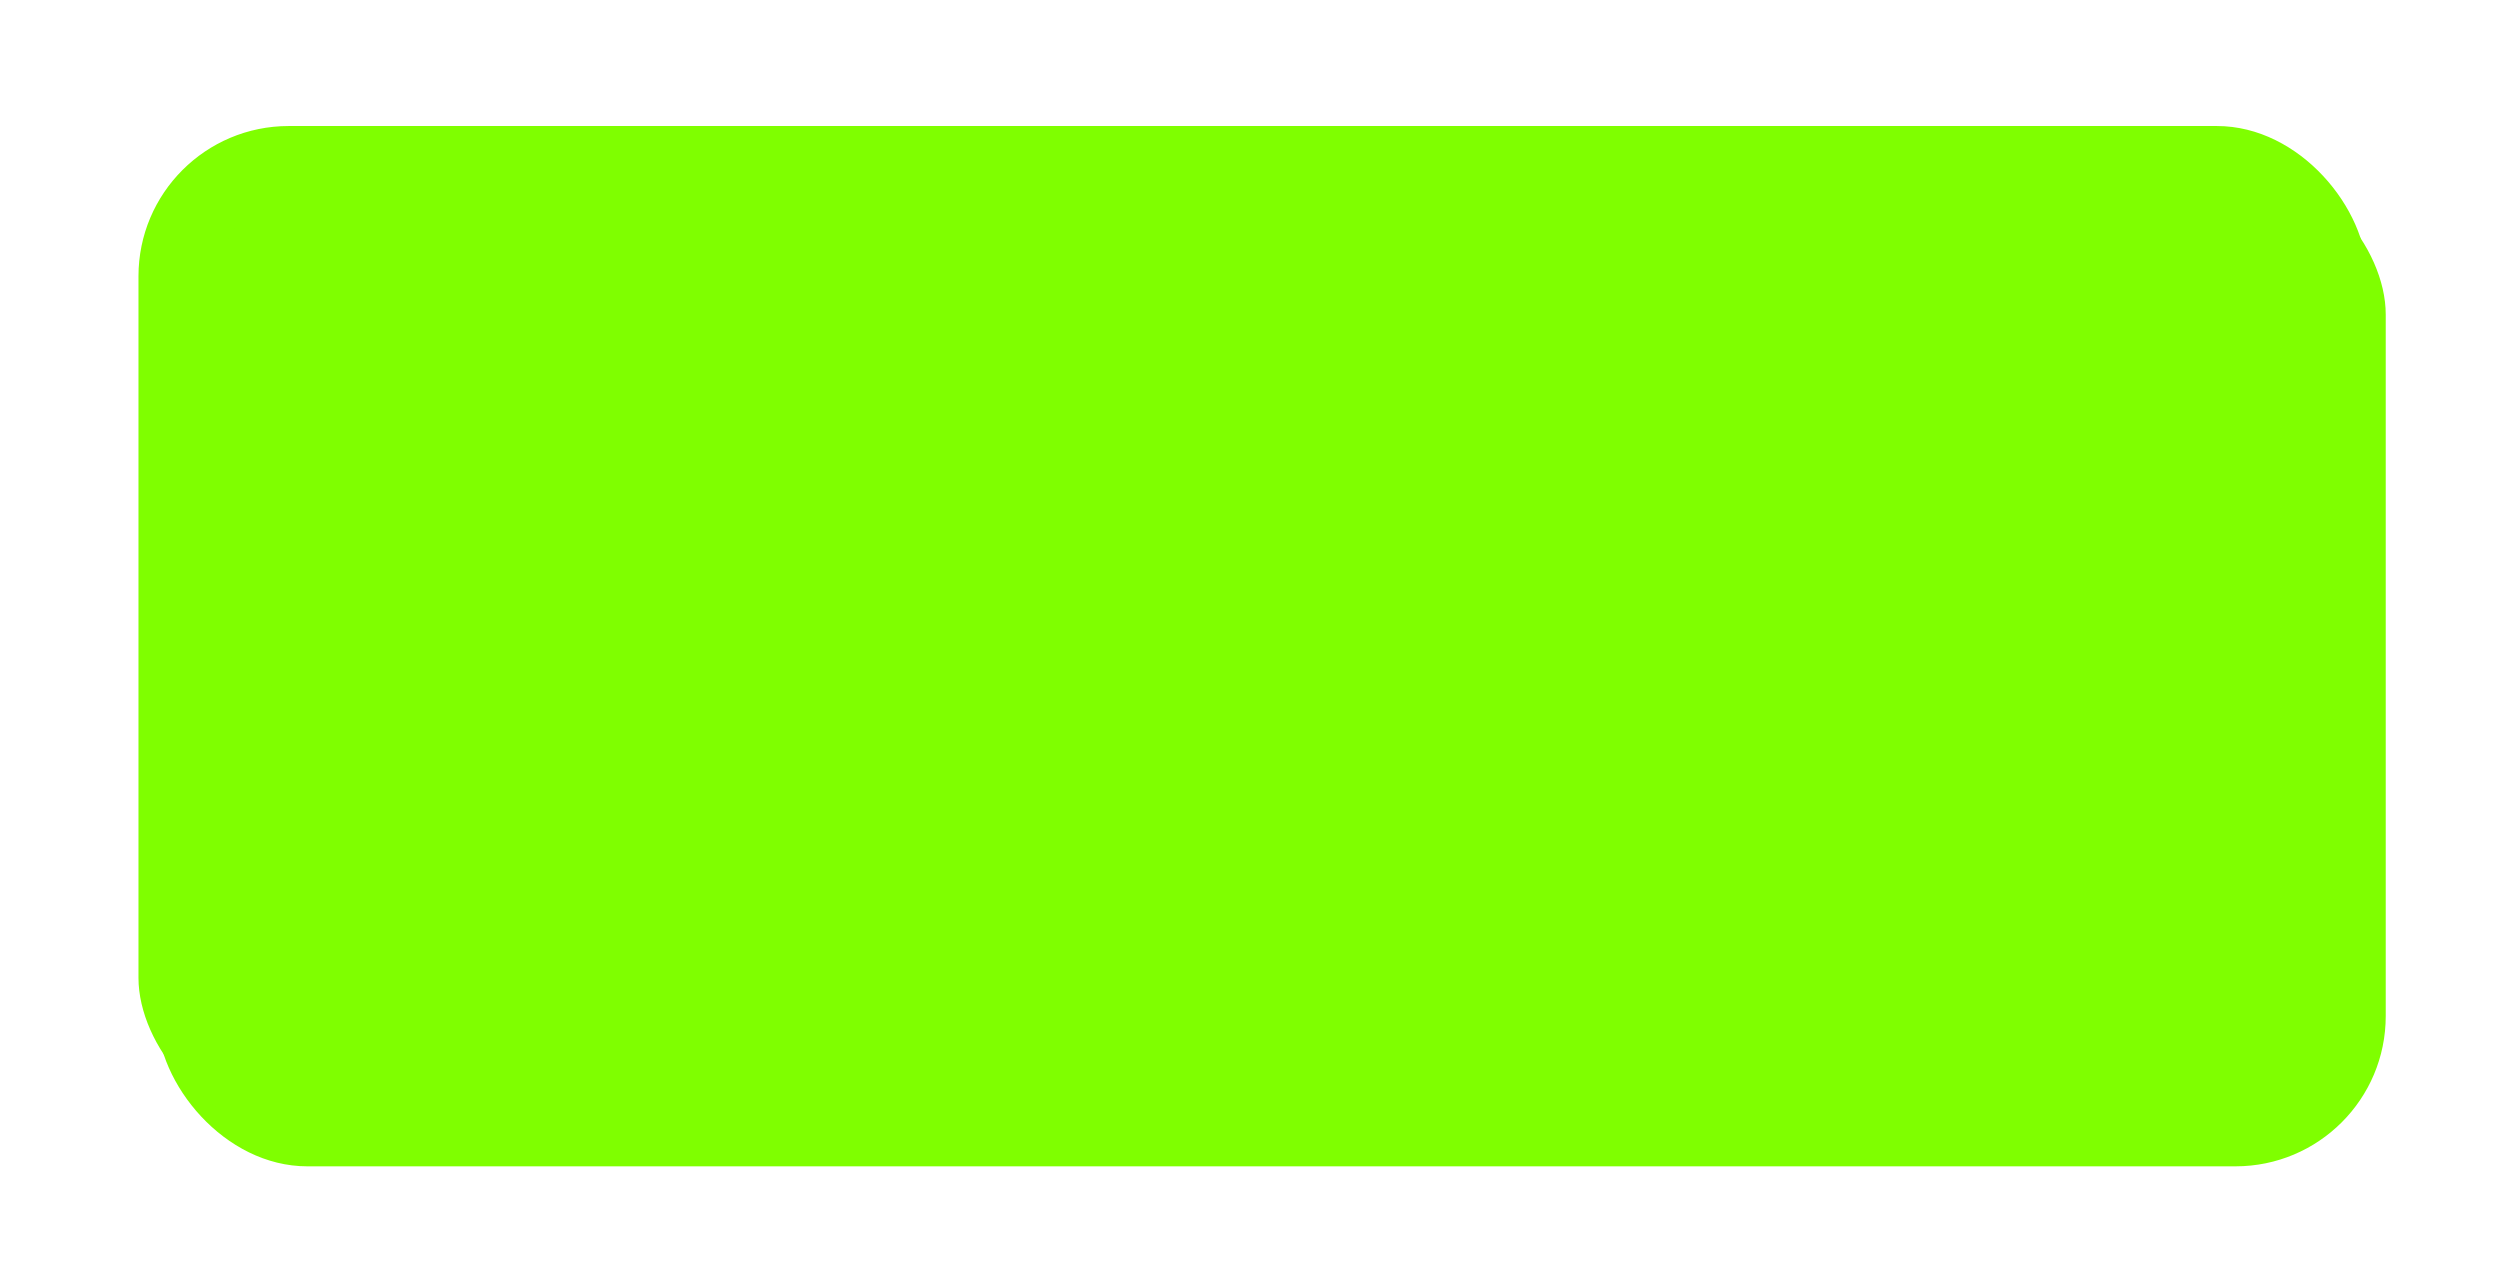 <?xml version="1.0"?><svg width="350.035" height="178.302" xmlns="http://www.w3.org/2000/svg">
 <title>Button hover Position</title>

 <g>
  <title>Layer 1</title>
  <g id="layer1">
   <rect ry="21.037" height="140.305" width="312.038" y="22.998" x="21.998" fill="#7fff00" id="rect3247"/>
   <rect ry="21.037" height="140.305" width="312.038" y="17.645" x="19.389" fill="#7fff00" id="rect2383"/>
   <rect filter=" url(#filter3243)" ry="10.032" height="66.912" width="270.851" y="84.236" x="40.714" transform="matrix(1.064 0 0 1.015 -13.104 -4.814)" fill="#7fff00" id="rect3155"/>
   <rect ry="10.066" height="67.134" width="271.185" y="32.757" x="38.85" transform="matrix(1.064 0 0 1.015 -10.973 -4.814)" fill="#7fff00" id="rect3181"/>
  </g>
 </g>
</svg>
